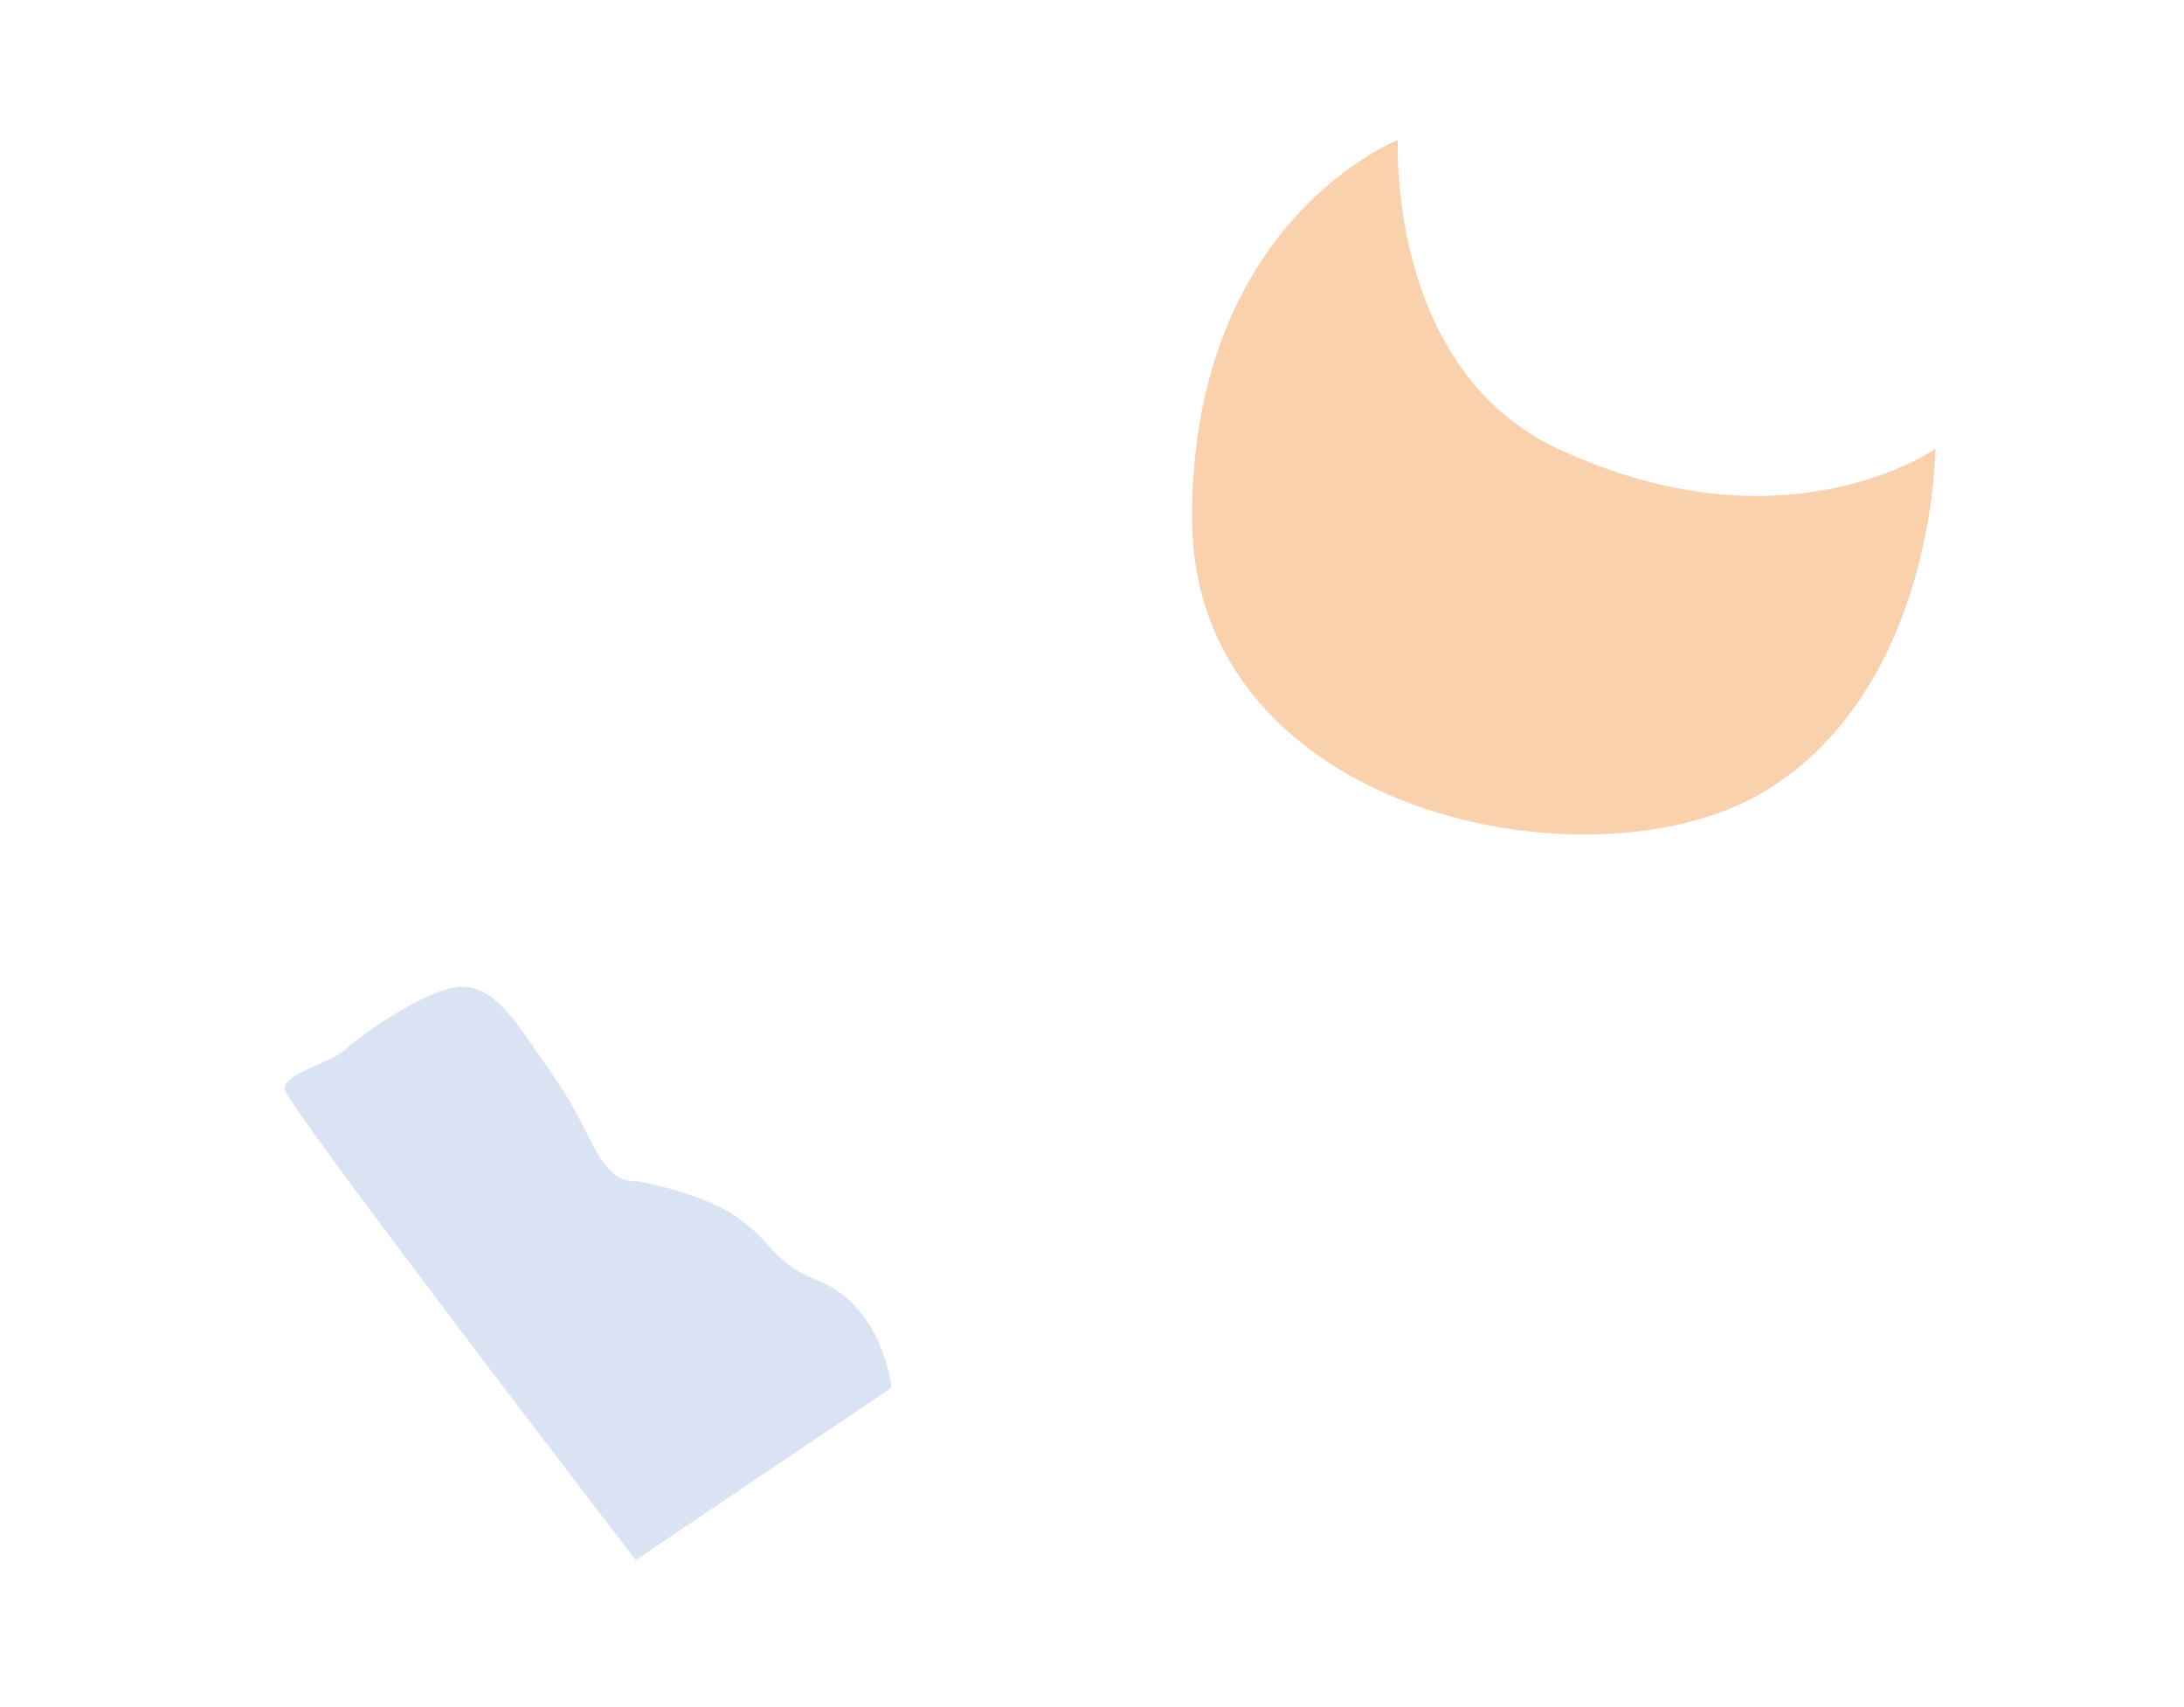 <?xml version="1.0" encoding="utf-8"?>
<!-- Generator: Adobe Illustrator 16.0.0, SVG Export Plug-In . SVG Version: 6.00 Build 0)  -->
<!DOCTYPE svg PUBLIC "-//W3C//DTD SVG 1.1//EN" "http://www.w3.org/Graphics/SVG/1.1/DTD/svg11.dtd">
<svg version="1.1" id="レイヤー_1" xmlns="http://www.w3.org/2000/svg" xmlns:xlink="http://www.w3.org/1999/xlink" x="0px"
	 y="0px" width="191px" height="149.25px" viewBox="0 0 191 149.25" enable-background="new 0 0 191 149.25" xml:space="preserve">
<path fill="#FAD1AD" d="M122.25,12.25c0,0-18,7-18,33s35,33,50,24s15-30,15-30s-13.126,9.274-33,0
	C121.25,32.25,122.25,12.25,122.25,12.25z"/>
<path fill="#D9E3F4" d="M55.596,136.436l22.367-15.068c0,0-0.702-7.157-6.535-9.421c-5.833-2.265-3.408-6.142-15.574-8.627
	c-3.488,0.195-3.909-4.099-7.177-8.81c-3.267-4.71-4.971-7.781-7.817-8.197s-9.4,4.269-10.683,5.491
	c-1.283,1.224-5.412,2.03-5.271,3.462S55.596,136.436,55.596,136.436z"/>
</svg>
